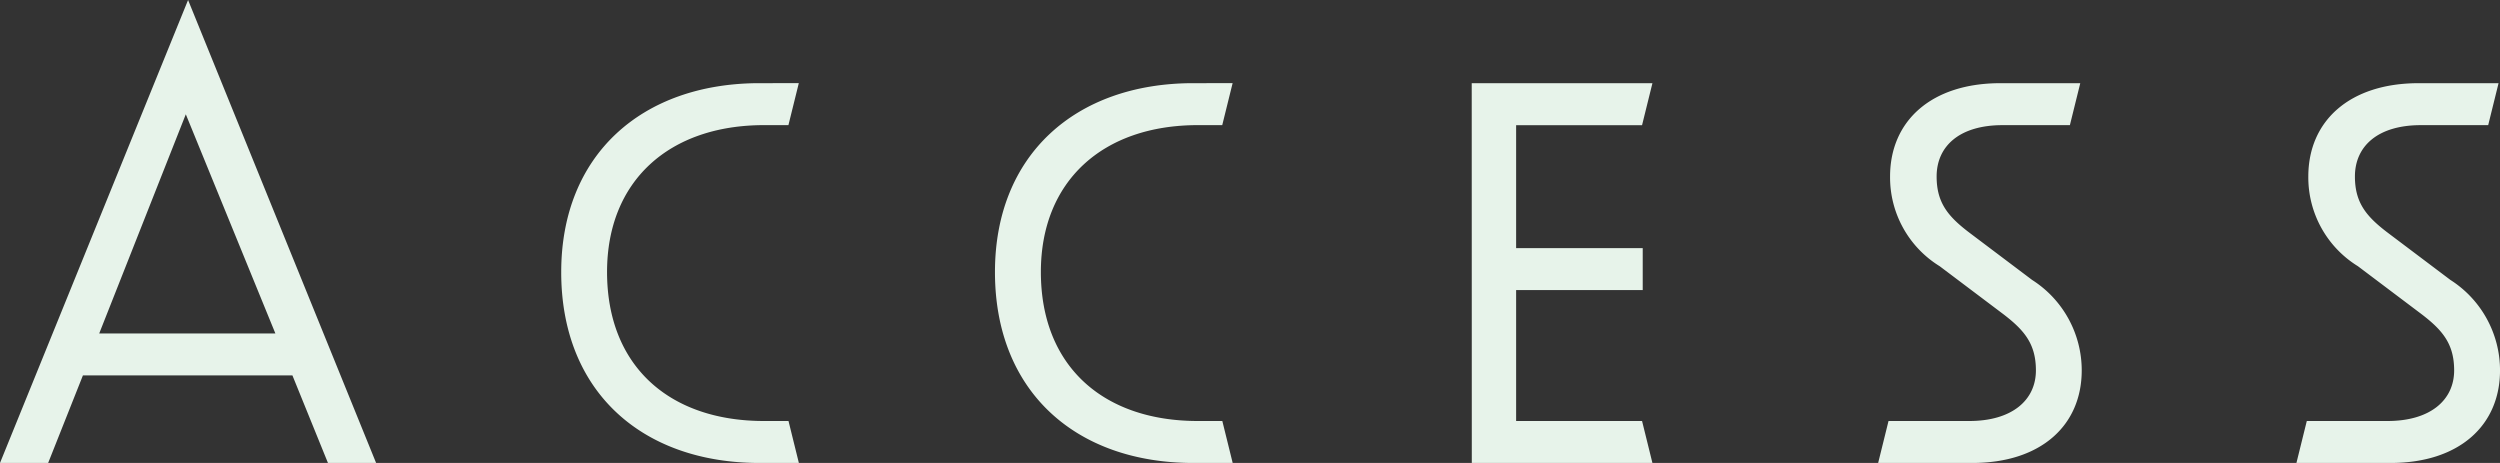 <svg id="見出しen" xmlns="http://www.w3.org/2000/svg" width="135" height="25" viewBox="0 0 135 25">
  <rect x="0" y="0" width="135" height="25" fill="#333333" stroke="none"/>
  <path id="パス_1005" data-name="パス 1005" d="M15.351-7.592H5.837l4.677-11.836ZM18.19-.6h2.6l-10.154-25L.48-.6h2.6L4.957-5.327H16.271ZM41.5-.6h2.119l-.56-2.266H41.736c-5.117,0-8.475-2.969-8.475-8.047,0-4.922,3.358-7.93,8.475-7.93h1.319l.56-2.266H41.5c-6.356,0-10.714,3.867-10.714,10.2C30.782-4.467,35.139-.6,41.5-.6Zm23.426,0h2.119l-.56-2.266H65.162c-5.117,0-8.475-2.969-8.475-8.047,0-4.922,3.358-7.93,8.475-7.93h1.319l.56-2.266H64.922c-6.356,0-10.714,3.867-10.714,10.2C54.208-4.467,58.566-.6,64.922-.6Zm15.031,0h9.754l-.56-2.266h-6.8v-7.07h6.836V-12.2H82.351v-6.641h6.8l.56-2.266H79.953ZM101.9-.6h5.077c3.718,0,5.916-2.031,5.916-5a5.79,5.79,0,0,0-2.678-4.883l-3.318-2.5c-1.2-.9-1.839-1.641-1.839-3.086,0-1.641,1.239-2.773,3.558-2.773h3.638l.56-2.266H108.5c-3.718,0-5.956,2.031-5.956,5.039a5.631,5.631,0,0,0,2.678,4.844l3.318,2.5c1.2.9,1.879,1.641,1.879,3.125,0,1.6-1.279,2.734-3.6,2.734H102.46Zm22.587,0h5.077c3.718,0,5.917-2.031,5.917-5a5.79,5.79,0,0,0-2.678-4.883l-3.318-2.5c-1.2-.9-1.839-1.641-1.839-3.086,0-1.641,1.239-2.773,3.558-2.773h3.638l.56-2.266h-4.317c-3.718,0-5.956,2.031-5.956,5.039a5.631,5.631,0,0,0,2.678,4.844l3.318,2.5c1.2.9,1.879,1.641,1.879,3.125,0,1.6-1.279,2.734-3.6,2.734h-4.357Z" transform="translate(-0.48 25.6)" fill="#e7f3ea"/>
</svg>
